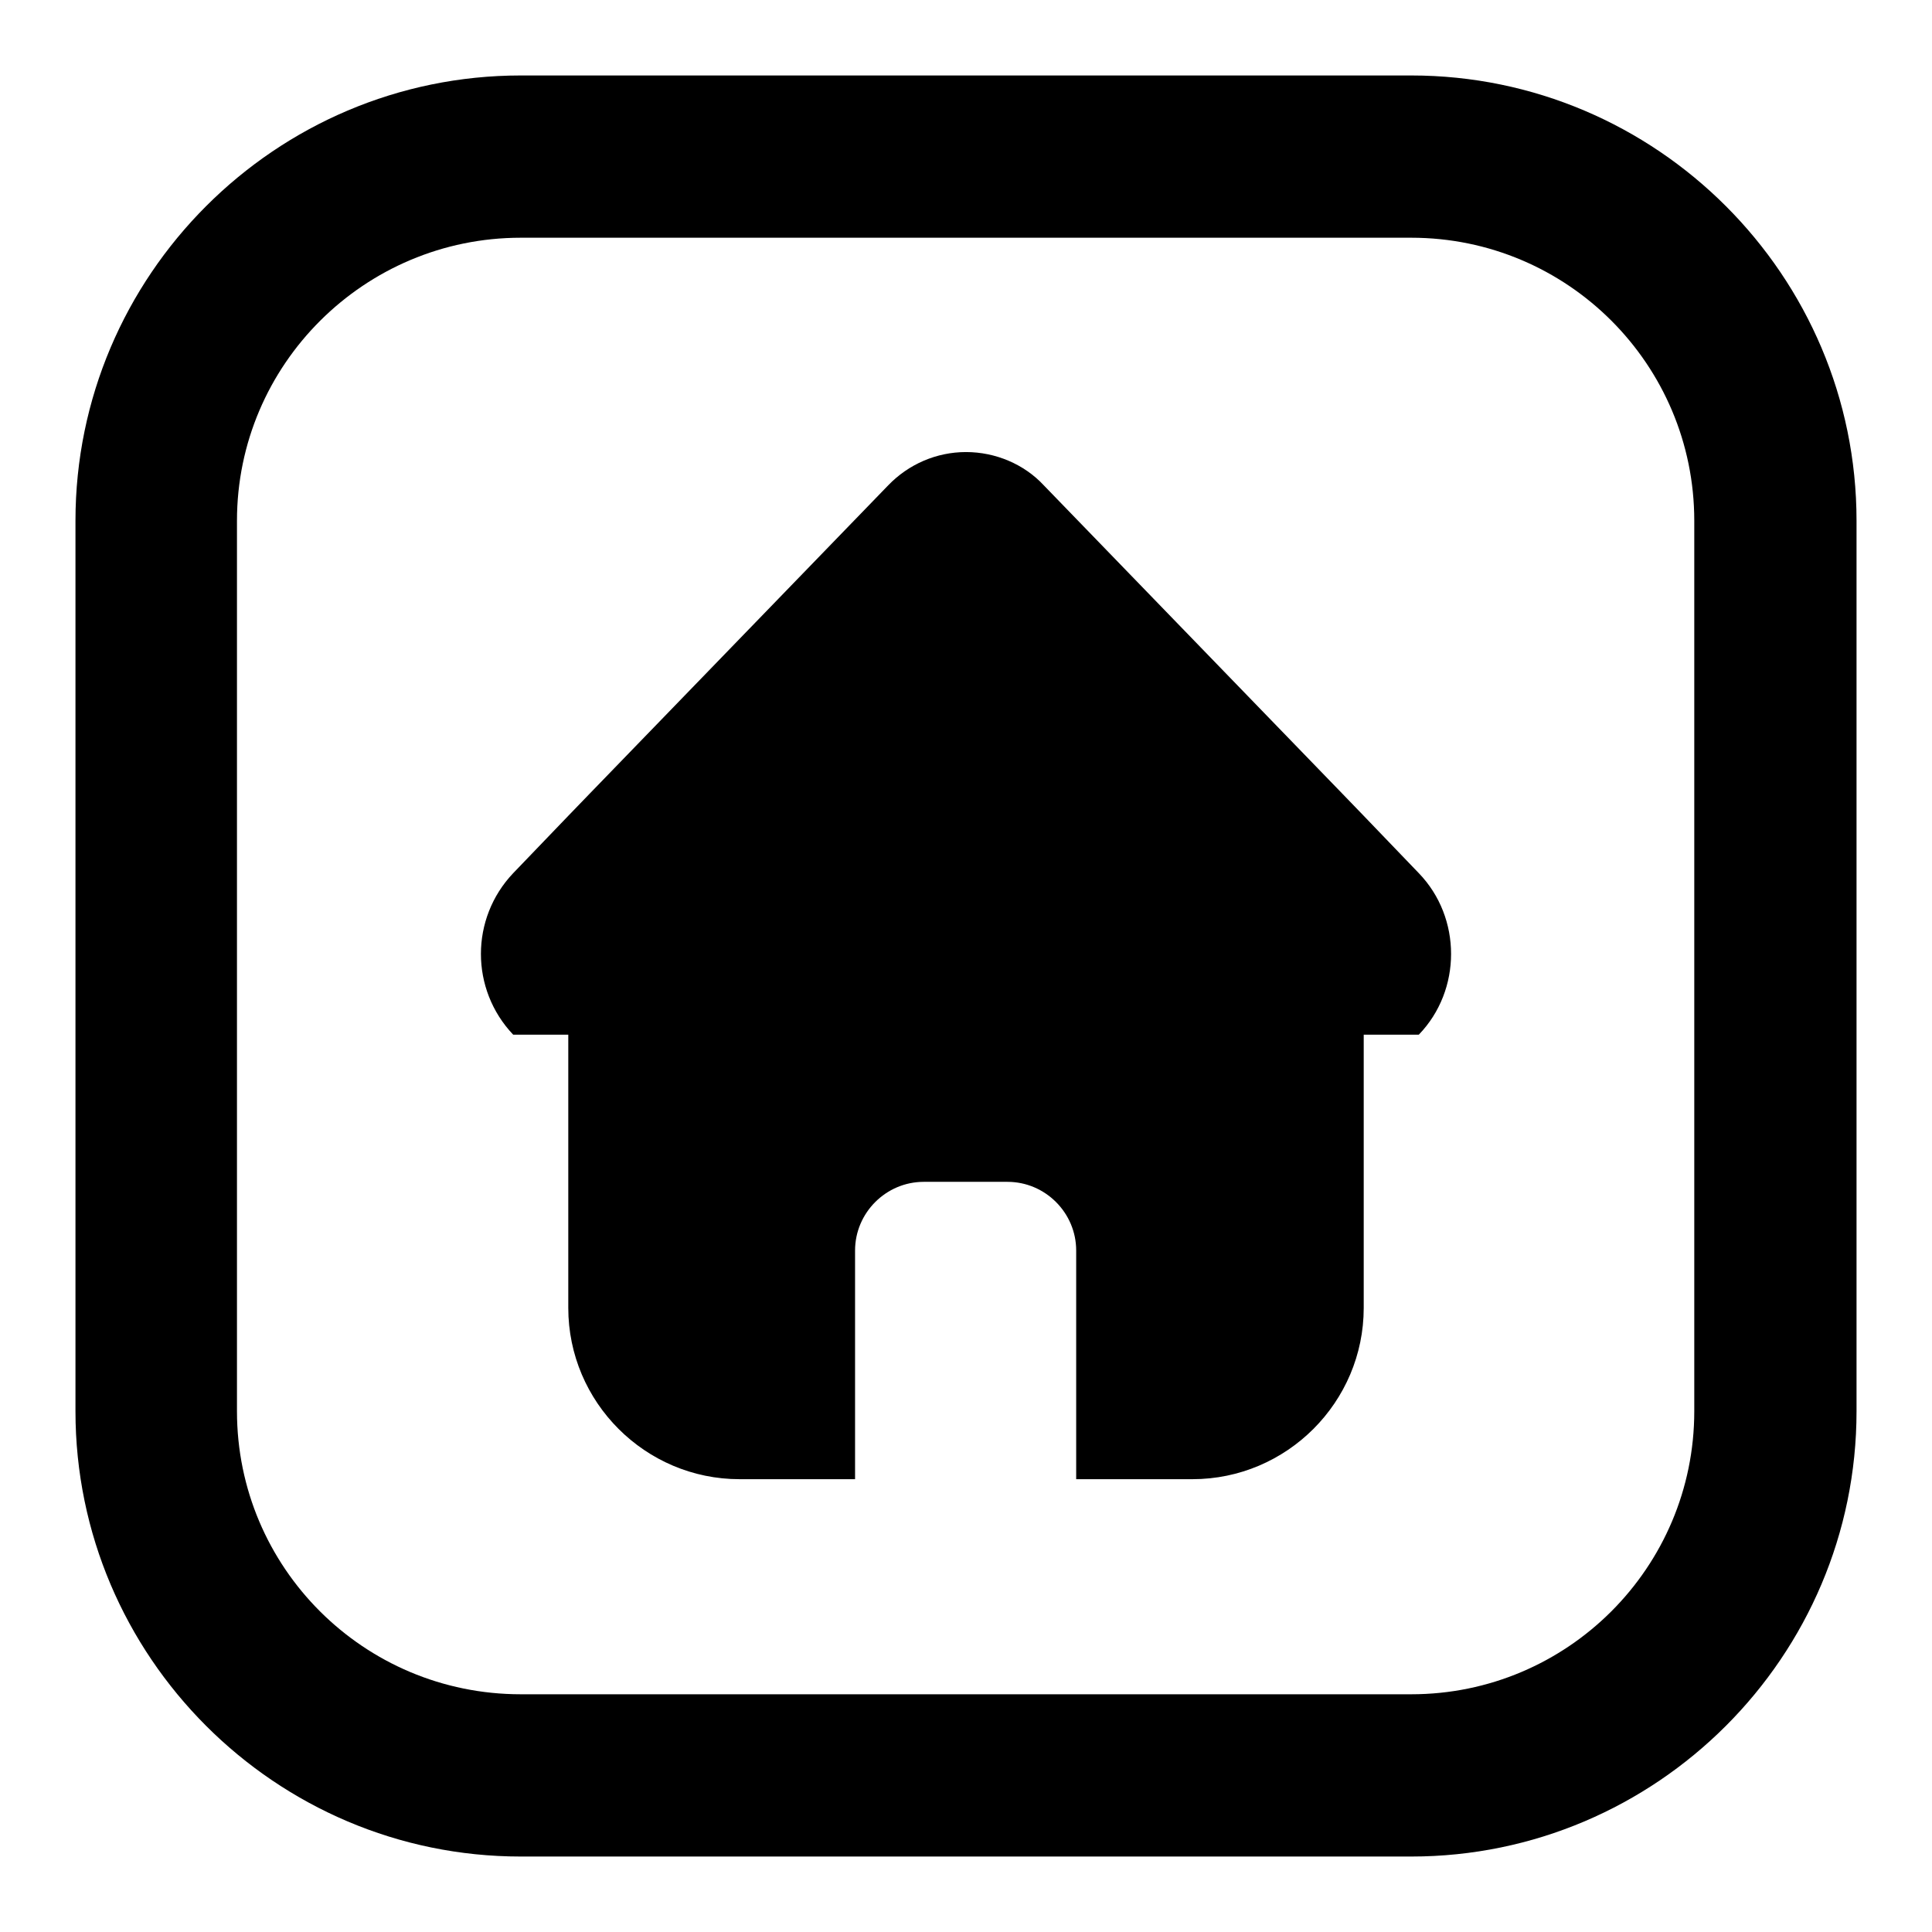 <?xml version="1.0" encoding="utf-8"?>
<!-- Svg Vector Icons : http://www.onlinewebfonts.com/icon -->
<!DOCTYPE svg PUBLIC "-//W3C//DTD SVG 1.1//EN" "http://www.w3.org/Graphics/SVG/1.1/DTD/svg11.dtd">
<svg version="1.1" xmlns="http://www.w3.org/2000/svg" xmlns:xlink="http://www.w3.org/1999/xlink" x="0px" y="0px" viewBox="0 0 256 256" enable-background="new 0 0 256 256" xml:space="preserve">
<g> <path fill="#000000" d="M187,246H69c-32.5,0-59-26.5-59-59V69c0-32.5,26.5-59,59-59h118c32.5,0,59,26.5,59,59v118 C246,219.5,219.5,246,187,246z M69,31.5c-20.7,0-37.6,16.8-37.6,37.5v118c0,20.7,16.8,37.5,37.6,37.5h118 c20.7,0,37.5-16.8,37.5-37.5V69c0-20.7-16.8-37.5-37.5-37.5H69z M180.7,108.1l7.3,7.6c5.7,5.9,5.7,15.5,0,21.4h-7.3v36.2 c0,12.5-10.2,22.7-22.7,22.7h-15.4v-30.3c0-5-4.1-9.1-9.1-9.1h-11.1c-5,0-9.1,4.1-9.1,9.1v30.3H98c-12.5,0-22.7-10.2-22.7-22.7 v-36.2H68c-5.7-6-5.7-15.4,0-21.4l7.3-7.6l2.8-2.9l39.6-40.9c2.7-2.8,6.4-4.4,10.3-4.4c3.9,0,7.7,1.6,10.3,4.4l39.6,40.9 L180.7,108.1L180.7,108.1z"/></g>
</svg>